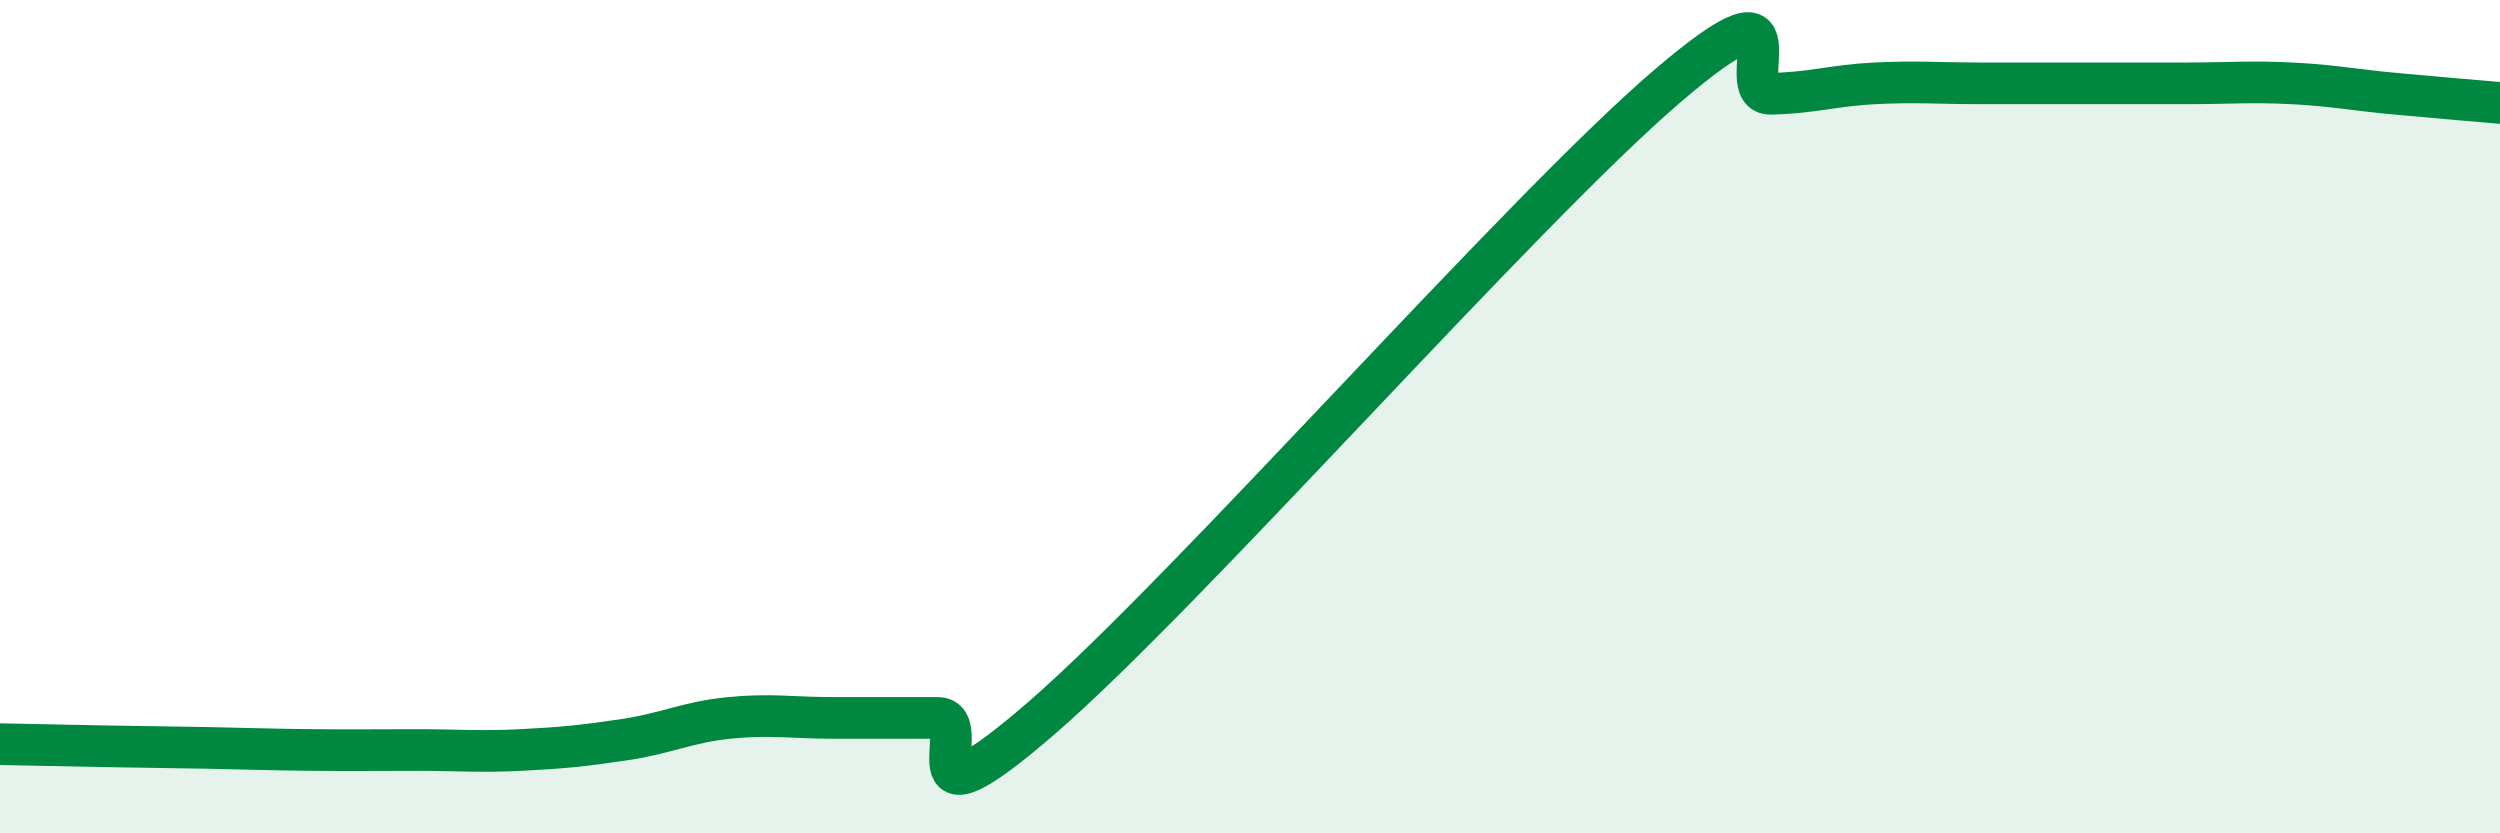 
    <svg width="60" height="20" viewBox="0 0 60 20" xmlns="http://www.w3.org/2000/svg">
      <path
        d="M 0,17.86 C 0.5,17.87 1.5,17.89 2.5,17.91 C 3.5,17.93 4,17.93 5,17.95 C 6,17.97 6.5,17.99 7.5,18 C 8.5,18.01 9,18 10,18 C 11,18 11.5,18.05 12.5,18 C 13.5,17.95 14,17.9 15,17.75 C 16,17.6 16.5,17.33 17.5,17.23 C 18.5,17.13 19,17.23 20,17.23 C 21,17.23 21.5,17.23 22.5,17.23 C 23.5,17.23 21.5,20.26 25,17.23 C 28.5,14.2 36.5,5.08 40,2.08 C 43.5,-0.92 41.5,2.27 42.5,2.25 C 43.5,2.23 44,2.05 45,2 C 46,1.95 46.5,2 47.5,2 C 48.5,2 49,2 50,2 C 51,2 51.5,2 52.5,2 C 53.5,2 54,1.95 55,2 C 56,2.05 56.5,2.16 57.5,2.25 C 58.5,2.34 59.5,2.43 60,2.47L60 20L0 20Z"
        fill="#008740"
        opacity="0.1"
        stroke-linecap="round"
        stroke-linejoin="round"
      />
      <path
        d="M 0,17.86 C 0.5,17.87 1.5,17.89 2.5,17.91 C 3.5,17.93 4,17.93 5,17.95 C 6,17.97 6.5,17.99 7.5,18 C 8.5,18.01 9,18 10,18 C 11,18 11.5,18.05 12.5,18 C 13.5,17.95 14,17.9 15,17.75 C 16,17.6 16.5,17.33 17.5,17.23 C 18.5,17.13 19,17.23 20,17.23 C 21,17.23 21.5,17.23 22.5,17.23 C 23.5,17.23 21.5,20.26 25,17.23 C 28.5,14.2 36.5,5.08 40,2.08 C 43.5,-0.92 41.5,2.27 42.5,2.25 C 43.5,2.23 44,2.05 45,2 C 46,1.95 46.5,2 47.5,2 C 48.5,2 49,2 50,2 C 51,2 51.5,2 52.5,2 C 53.5,2 54,1.95 55,2 C 56,2.05 56.5,2.16 57.5,2.25 C 58.5,2.34 59.5,2.43 60,2.47"
        stroke="#008740"
        stroke-width="1"
        fill="none"
        stroke-linecap="round"
        stroke-linejoin="round"
      />
    </svg>
  
